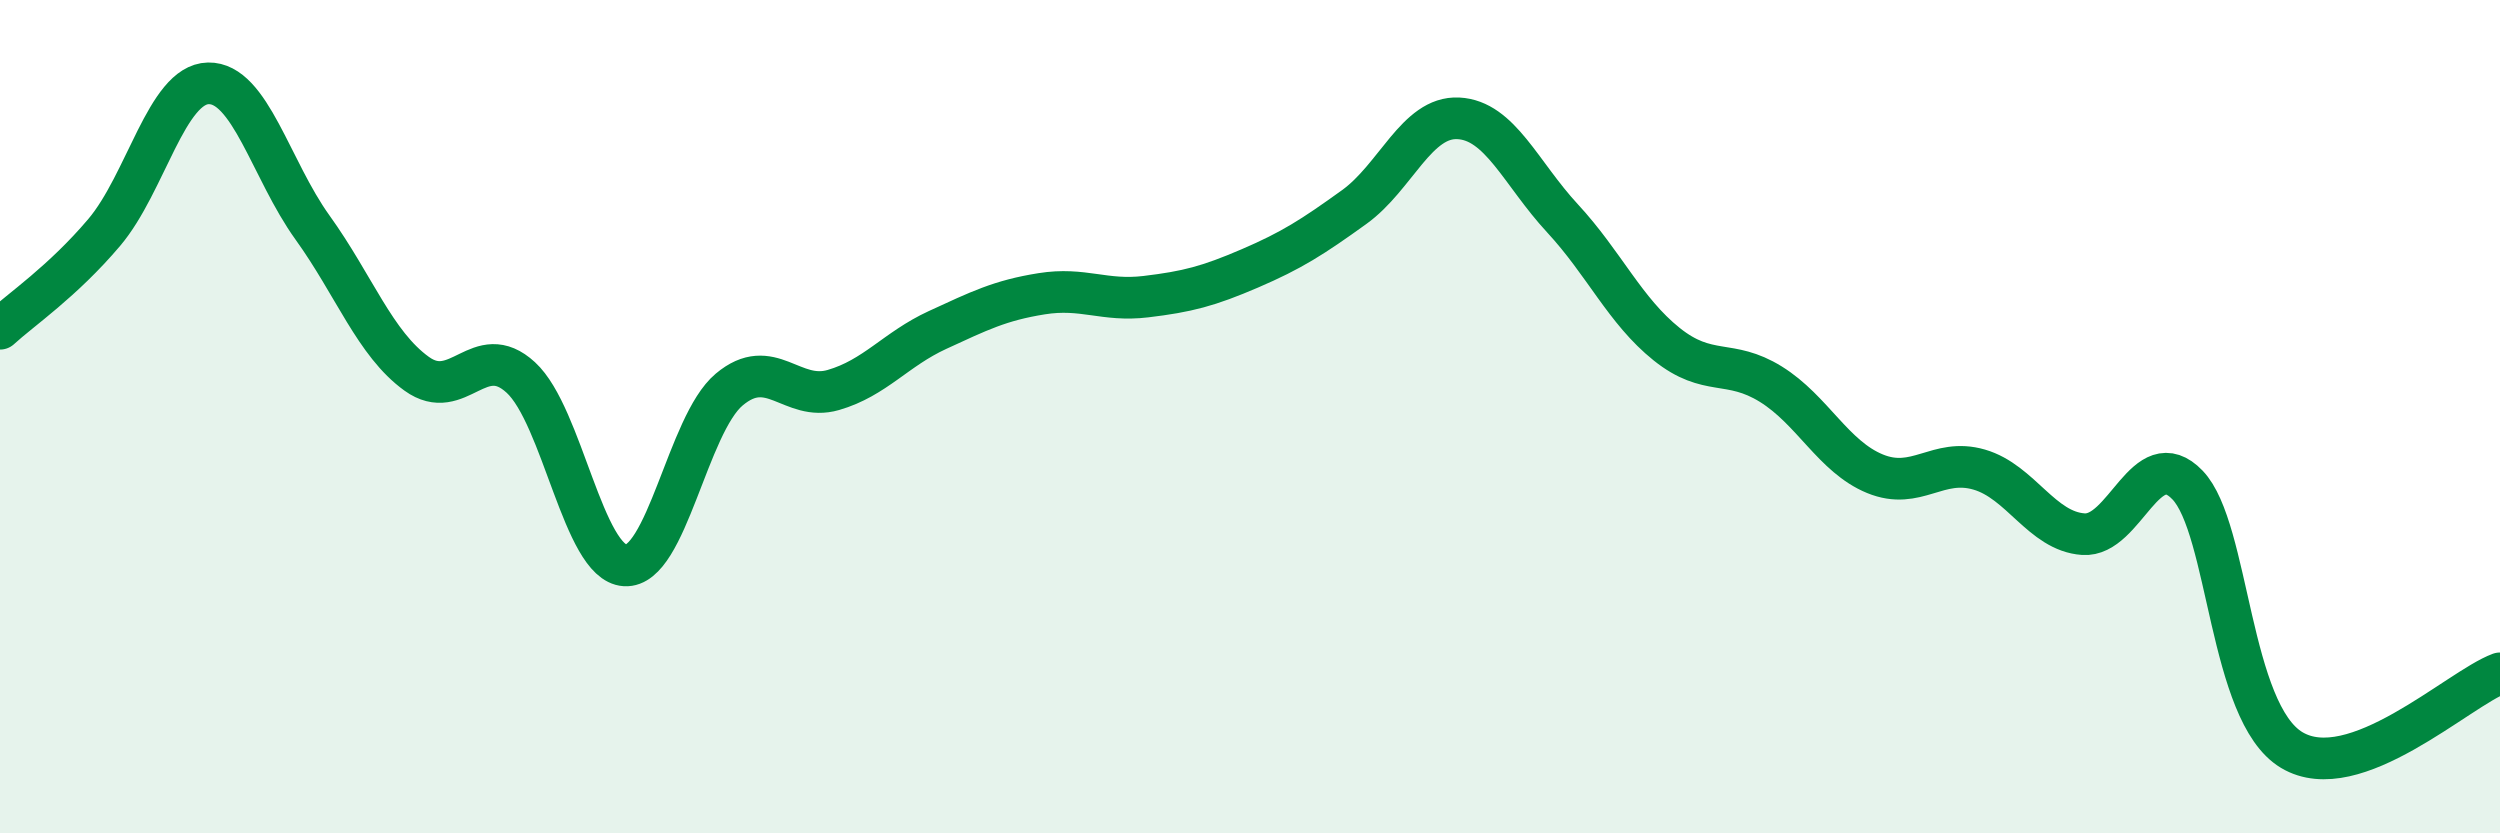 
    <svg width="60" height="20" viewBox="0 0 60 20" xmlns="http://www.w3.org/2000/svg">
      <path
        d="M 0,7.89 C 0.5,7.43 1.5,6.76 2.5,5.58 C 3.5,4.4 4,2.02 5,2 C 6,1.98 6.5,4.07 7.5,5.46 C 8.5,6.85 9,8.25 10,8.97 C 11,9.69 11.5,8.14 12.5,9.06 C 13.5,9.98 14,13.51 15,13.57 C 16,13.63 16.5,10.19 17.5,9.35 C 18.5,8.51 19,9.65 20,9.36 C 21,9.07 21.5,8.38 22.5,7.92 C 23.5,7.46 24,7.21 25,7.05 C 26,6.89 26.5,7.24 27.5,7.12 C 28.5,7 29,6.87 30,6.44 C 31,6.01 31.5,5.69 32.5,4.97 C 33.5,4.25 34,2.79 35,2.84 C 36,2.89 36.5,4.16 37.5,5.24 C 38.5,6.32 39,7.46 40,8.26 C 41,9.06 41.5,8.6 42.5,9.22 C 43.5,9.84 44,10.96 45,11.37 C 46,11.78 46.5,10.98 47.5,11.27 C 48.5,11.56 49,12.75 50,12.82 C 51,12.89 51.5,10.6 52.5,11.64 C 53.5,12.68 53.5,17.1 55,18 C 56.5,18.9 59,16.53 60,16.16L60 20L0 20Z"
        fill="#008740"
        opacity="0.1"
        stroke-linecap="round"
        stroke-linejoin="round"
      />
      <path
        d="M 0,7.89 C 0.5,7.43 1.5,6.76 2.5,5.58 C 3.5,4.4 4,2.02 5,2 C 6,1.98 6.5,4.07 7.5,5.46 C 8.5,6.85 9,8.25 10,8.97 C 11,9.69 11.5,8.14 12.5,9.06 C 13.5,9.98 14,13.51 15,13.57 C 16,13.63 16.5,10.19 17.5,9.35 C 18.5,8.51 19,9.65 20,9.36 C 21,9.07 21.5,8.38 22.5,7.92 C 23.5,7.46 24,7.21 25,7.05 C 26,6.89 26.5,7.24 27.5,7.12 C 28.5,7 29,6.87 30,6.44 C 31,6.01 31.5,5.69 32.5,4.97 C 33.5,4.25 34,2.79 35,2.84 C 36,2.89 36.5,4.16 37.5,5.24 C 38.5,6.32 39,7.46 40,8.26 C 41,9.06 41.5,8.6 42.5,9.22 C 43.5,9.84 44,10.96 45,11.37 C 46,11.78 46.5,10.98 47.5,11.27 C 48.5,11.56 49,12.75 50,12.82 C 51,12.89 51.5,10.6 52.5,11.64 C 53.5,12.68 53.5,17.1 55,18 C 56.5,18.9 59,16.53 60,16.16"
        stroke="#008740"
        stroke-width="1"
        fill="none"
        stroke-linecap="round"
        stroke-linejoin="round"
      />
    </svg>
  